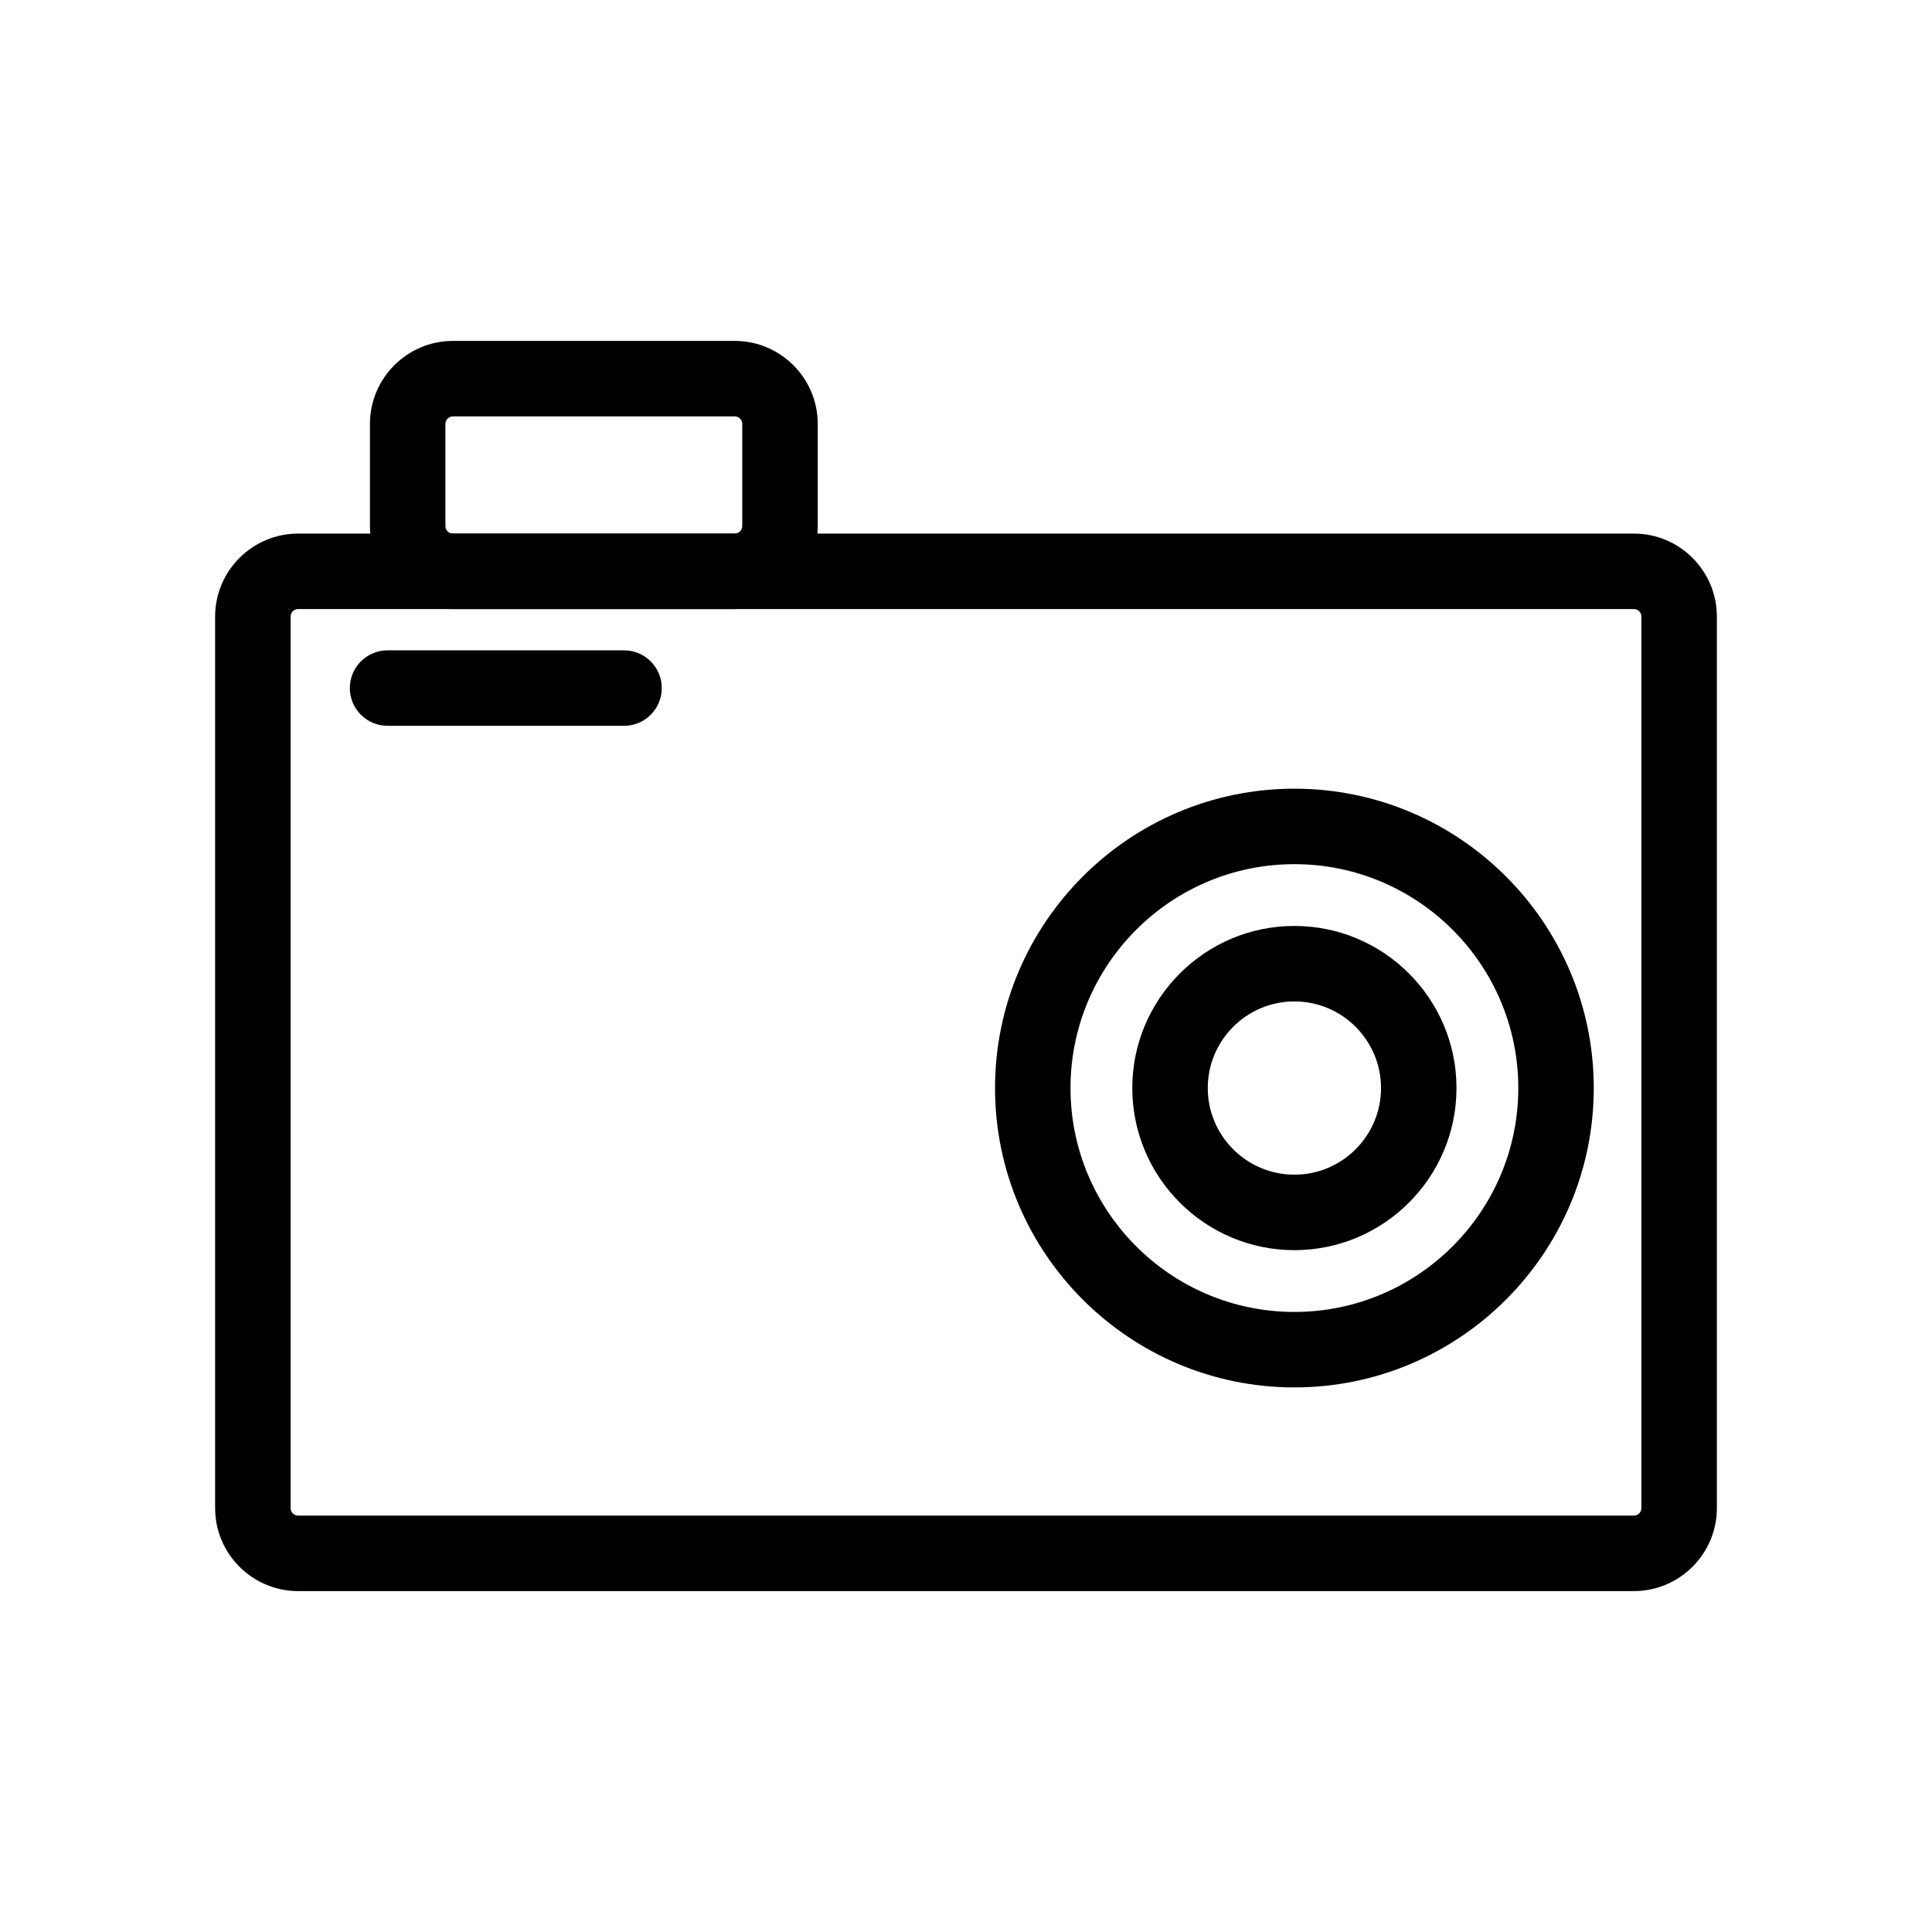 <?xml version="1.0" ?>
<!DOCTYPE svg  PUBLIC '-//W3C//DTD SVG 1.1//EN'  'http://www.w3.org/Graphics/SVG/1.1/DTD/svg11.dtd'>
<svg fill="#000000" width="800px" height="800px" viewBox="0 0 512 512" enable-background="new 0 0 512 512" id="Layer_1" version="1.1" xml:space="preserve" xmlns="http://www.w3.org/2000/svg" xmlns:xlink="http://www.w3.org/1999/xlink">
<g>
<g>
<path d="M432.99,421.654H79.01c-12.131,0-22-9.869-22-22v-236.25c0-12.131,9.869-22,22-22h353.98c12.131,0,22,9.869,22,22v236.25    C454.99,411.785,445.121,421.654,432.99,421.654z M79.01,161.404c-1.103,0-2,0.897-2,2v236.25c0,1.103,0.897,2,2,2h353.98    c1.103,0,2-0.897,2-2v-236.25c0-1.103-0.897-2-2-2H79.01z"/>
</g>
<g>
<path d="M343.029,367.678c-43.745,0-79.334-35.588-79.334-79.333c0-43.745,35.589-79.334,79.334-79.334    s79.334,35.589,79.334,79.334C422.363,332.089,386.774,367.678,343.029,367.678z M343.029,229.011    c-32.717,0-59.334,26.617-59.334,59.334c0,32.716,26.617,59.333,59.334,59.333s59.334-26.617,59.334-59.333    C402.363,255.628,375.746,229.011,343.029,229.011z"/>
</g>
<g>
<path d="M343.027,331.303c-23.687,0-42.957-19.271-42.957-42.958s19.271-42.958,42.957-42.958    c23.688,0,42.959,19.271,42.959,42.958S366.715,331.303,343.027,331.303z M343.027,265.387c-12.658,0-22.957,10.299-22.957,22.958    s10.299,22.958,22.957,22.958c12.659,0,22.959-10.299,22.959-22.958S355.687,265.387,343.027,265.387z"/>
</g>
<g>
<path d="M194.709,161.404h-74.668c-12.131,0-22-9.869-22-22v-27.059c0-12.131,9.869-22,22-22h74.668c12.131,0,22,9.869,22,22    v27.059C216.709,151.535,206.84,161.404,194.709,161.404z M120.041,110.346c-1.103,0-2,0.897-2,2v27.059c0,1.103,0.897,2,2,2    h74.668c1.103,0,2-0.897,2-2v-27.059c0-1.103-0.897-2-2-2H120.041z"/>
</g>
<g>
<path d="M165.375,192.346h-62.666c-5.522,0-10-4.477-10-10s4.478-10,10-10h62.666c5.522,0,10,4.477,10,10    S170.897,192.346,165.375,192.346z"/>
</g>
</g>
</svg>